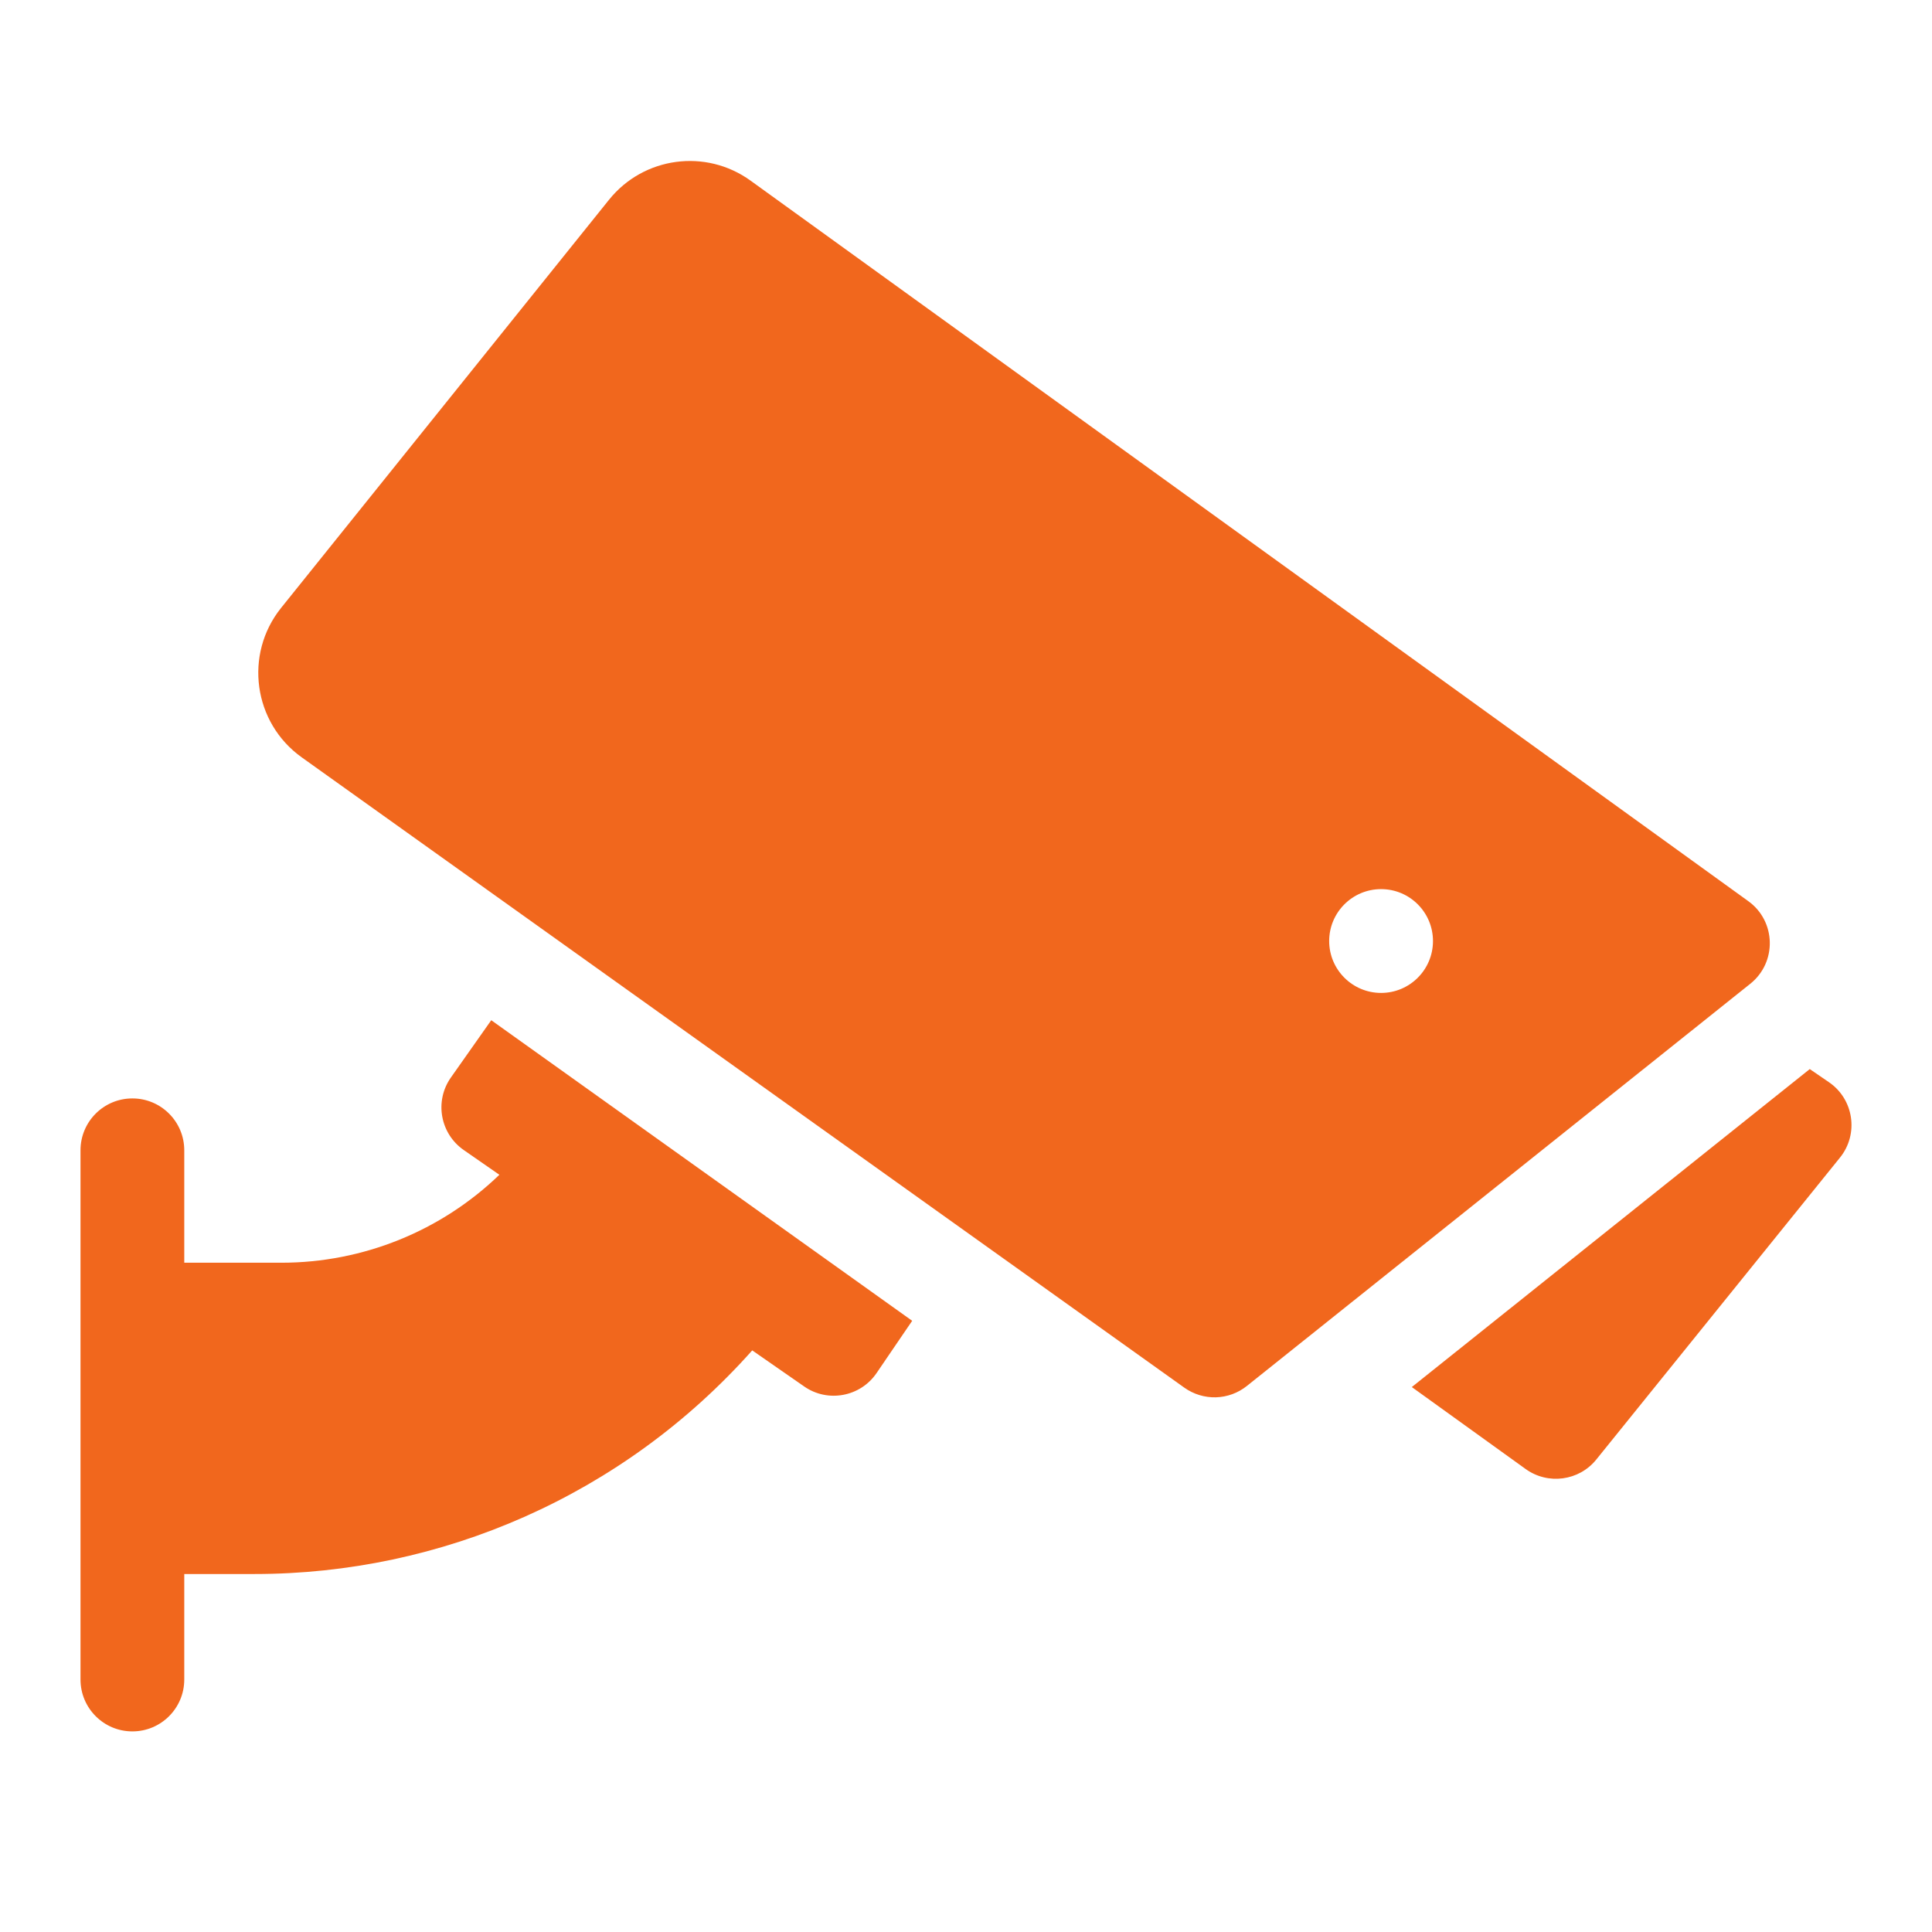 <svg width="48" height="48" viewBox="0 0 48 48" fill="none" xmlns="http://www.w3.org/2000/svg">
<path d="M11.202 26.771C10.79 27.357 10.935 28.164 11.521 28.572L12.407 29.187C10.954 30.588 9.015 31.371 6.996 31.372H4.578V28.579C4.578 27.867 4.001 27.29 3.289 27.29C2.577 27.29 2 27.867 2 28.579V41.727C2 42.439 2.577 43.016 3.289 43.016C4.001 43.016 4.578 42.439 4.578 41.727V39.106H6.325C10.952 39.106 15.476 37.161 18.689 33.55L19.979 34.446C20.564 34.855 21.377 34.705 21.779 34.112L22.663 32.815L12.205 25.347L11.202 26.771ZM45.438 26.886L44.963 26.561L35.076 34.461L37.905 36.498C38.457 36.895 39.23 36.795 39.66 36.261L45.714 28.76C46.188 28.172 46.056 27.307 45.438 26.886ZM43.436 22.389L18.649 4.489C17.536 3.684 15.99 3.893 15.13 4.964L6.984 15.103C6.058 16.257 6.292 17.956 7.496 18.816L29.424 34.476C29.653 34.639 29.928 34.723 30.208 34.716C30.489 34.708 30.759 34.609 30.978 34.434L43.486 24.441C44.151 23.91 44.128 22.888 43.436 22.389ZM34.313 24.669C33.601 24.669 33.023 24.091 33.023 23.38C33.023 22.668 33.601 22.09 34.313 22.09C35.025 22.09 35.602 22.668 35.602 23.38C35.602 24.091 35.025 24.669 34.313 24.669Z" fill="#F1671D"/>
</svg>
